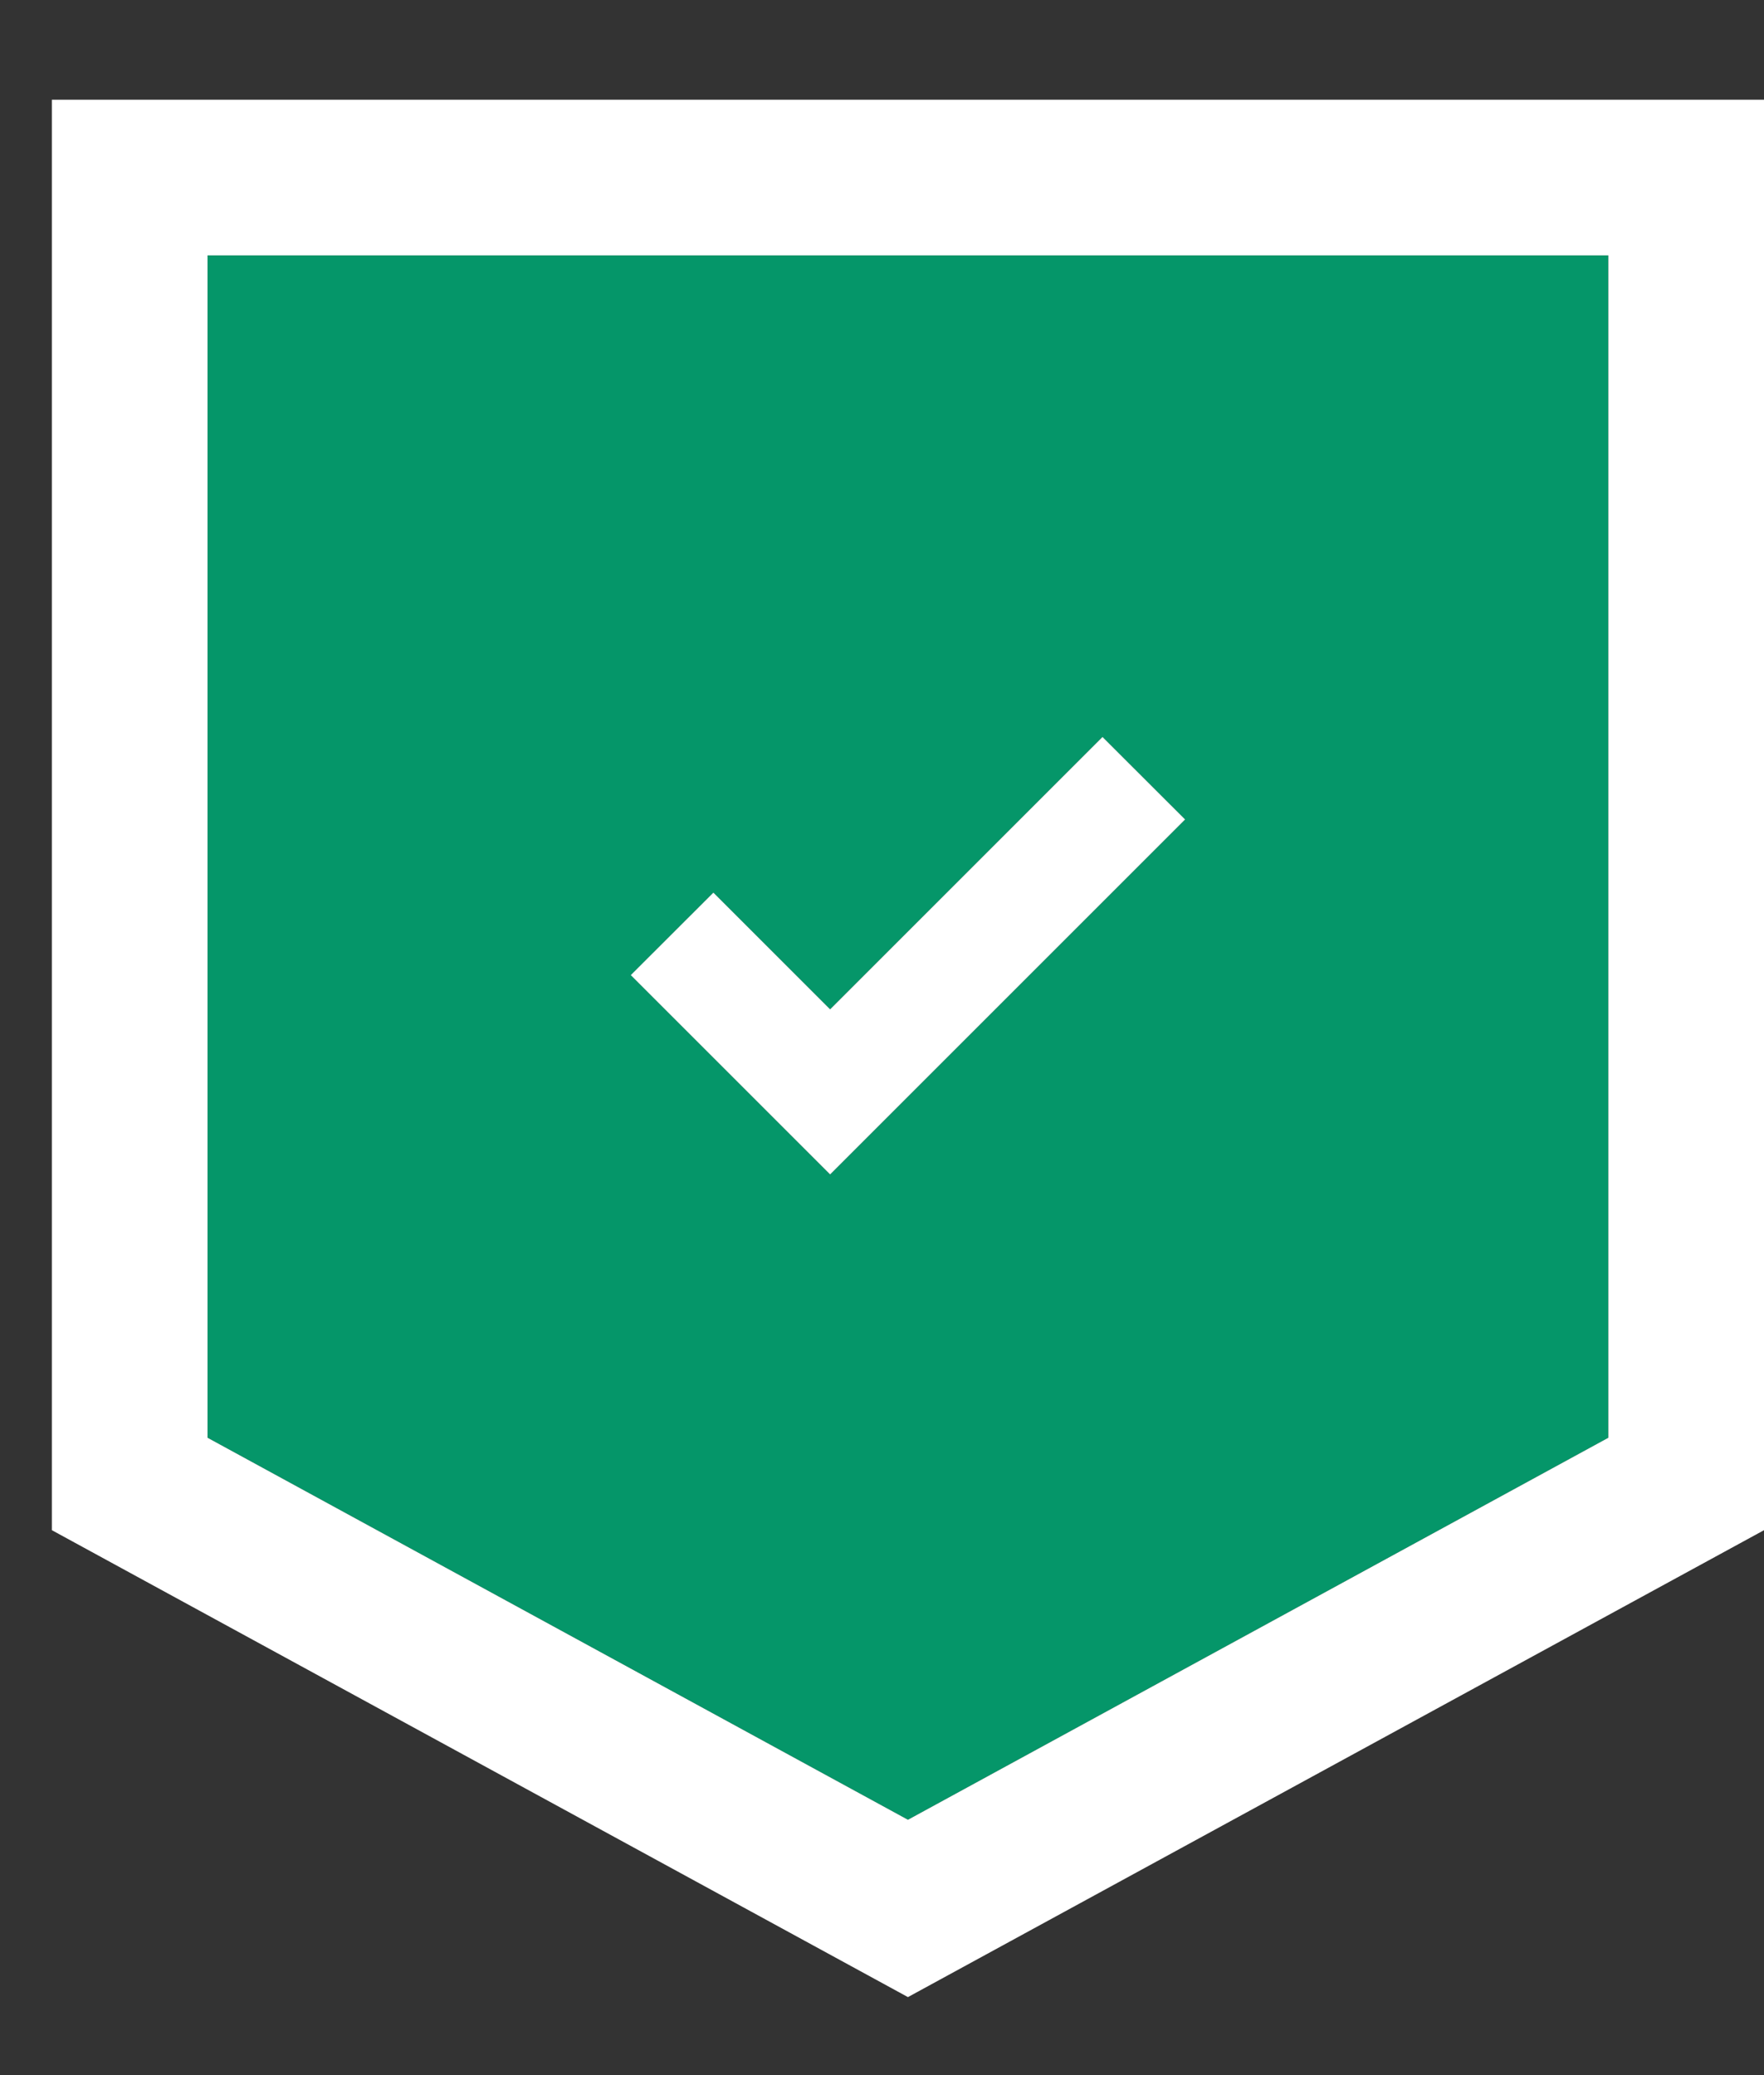 <svg xmlns="http://www.w3.org/2000/svg" width="17" height="20" viewBox="0 0 17 20" fill="none">
<rect x="0" y="0" width="17" height="20" fill="#333333" stroke="none"/>
<path fill-rule="evenodd" clip-rule="evenodd" d="M2 2.461H15.5V13.857L8.75 17.539L2 13.857V2.461ZM11.421 7.898L10.625 7.103L8 9.728L6.875 8.603L6.08 9.398L8 11.319L11.421 7.898Z" fill="#059669"/>
<path d="M17 14.748L8.75 19.248L0.5 14.748V0.961H17V14.748ZM2 2.461V13.857L8.75 17.539L15.5 13.857V2.461H2ZM11.421 7.898L8 11.319L6.079 9.398L6.875 8.603L8 9.728L10.625 7.103L11.421 7.898Z" fill="white"/>
</svg>